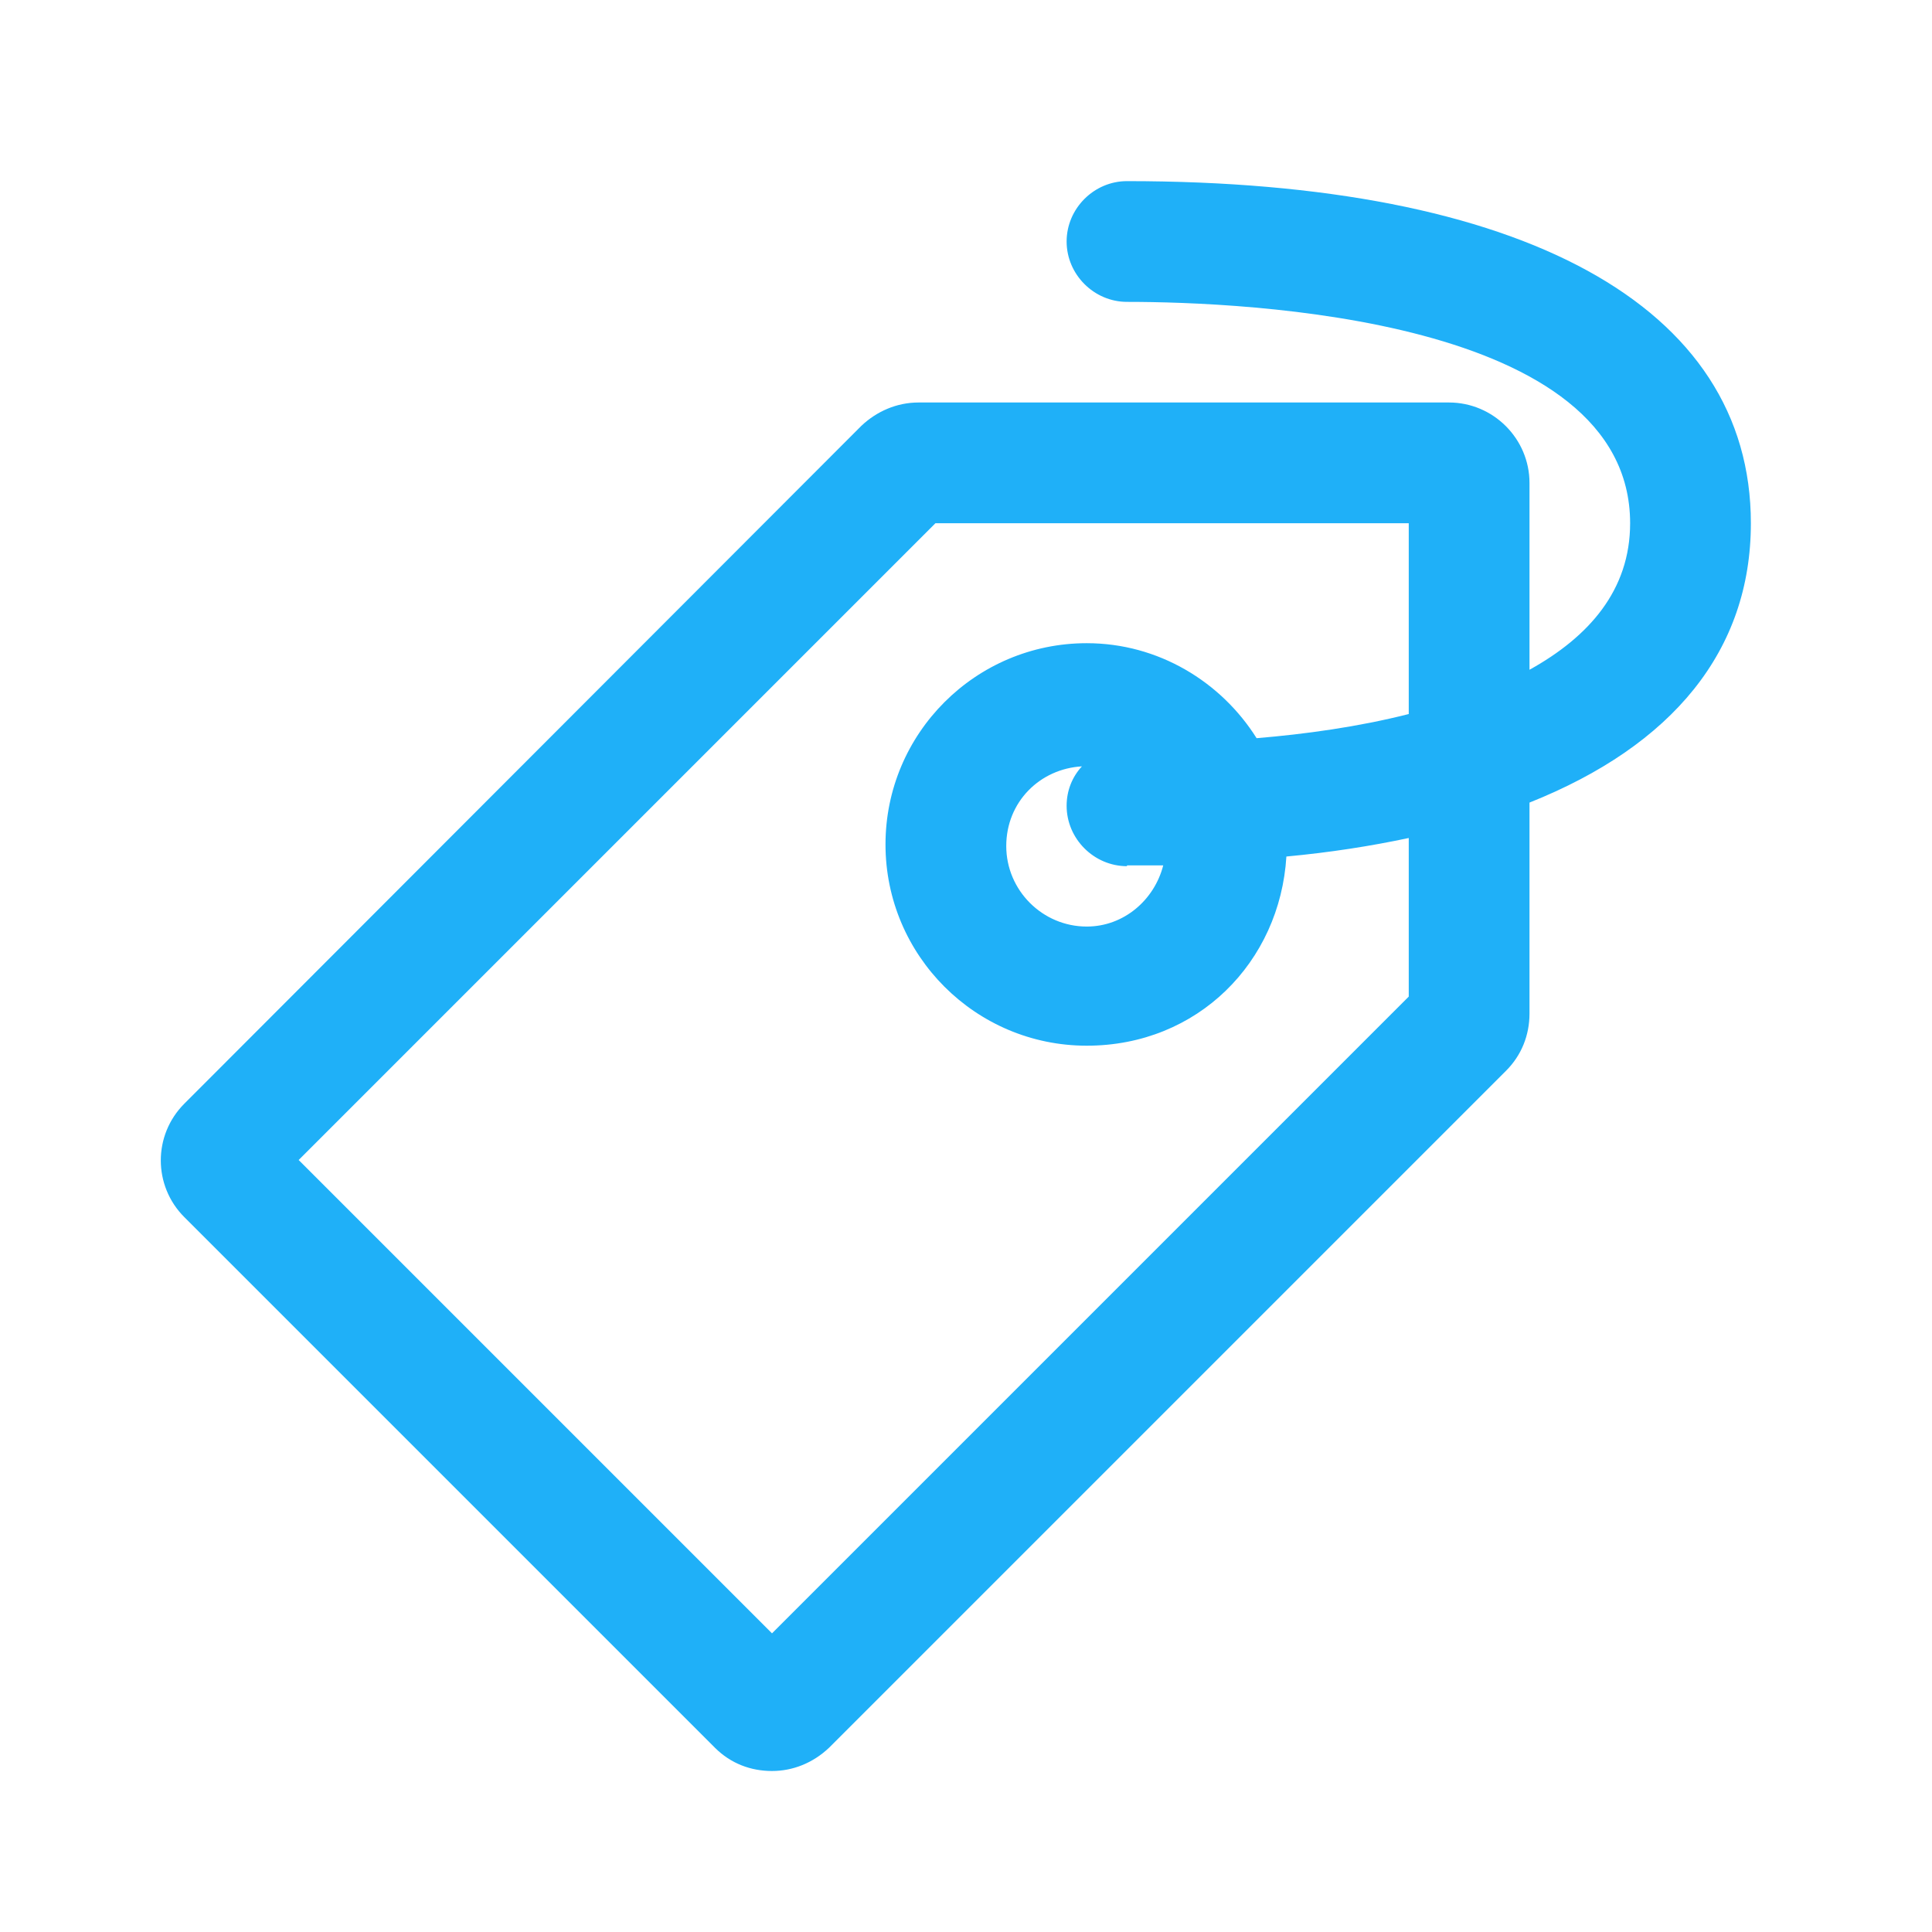 <?xml version="1.0" encoding="UTF-8"?>
<svg id="Layer_1" data-name="Layer 1" xmlns="http://www.w3.org/2000/svg" viewBox="0 0 24 24">
  <defs>
    <style>
      .cls-1 {
        fill: none;
      }

      .cls-1, .cls-2 {
        stroke-width: 0px;
      }

      .cls-2 {
        fill: #1fb0f8;
      }
    </style>
  </defs>
  <path class="cls-2" d="m21.75,6.5c0-2.7-2.83-4.25-7.75-4.25-.41,0-.75.34-.75.75s.34.75.75.75c1.47,0,6.25.2,6.25,2.75,0,.83-.51,1.41-1.25,1.82v-2.32c0-.55-.45-1-1-1h-6.59c-.27,0-.52.11-.71.29L2.29,13.71c-.39.39-.39,1.02,0,1.41l6.59,6.59c.2.2.45.29.71.29s.51-.1.71-.29l8.41-8.41c.19-.19.29-.44.29-.71v-2.62c1.78-.71,2.75-1.89,2.75-3.47Zm-4.25,5.88l-7.91,7.91-5.88-5.88,7.91-7.91h5.88v2.37c-.63.16-1.29.25-1.89.3-.44-.7-1.22-1.18-2.11-1.18-1.38,0-2.5,1.12-2.5,2.5s1.12,2.5,2.5,2.5,2.4-1.04,2.48-2.35c.54-.05,1.05-.13,1.52-.23v1.96Zm-3.5-1.63c.15,0,.3,0,.45,0-.11.43-.49.76-.95.76-.55,0-1-.45-1-1s.42-.96.94-.99c-.12.13-.19.3-.19.49,0,.41.34.75.75.75Z"/>
  <rect class="cls-1" width="24" height="24"/>
</svg>